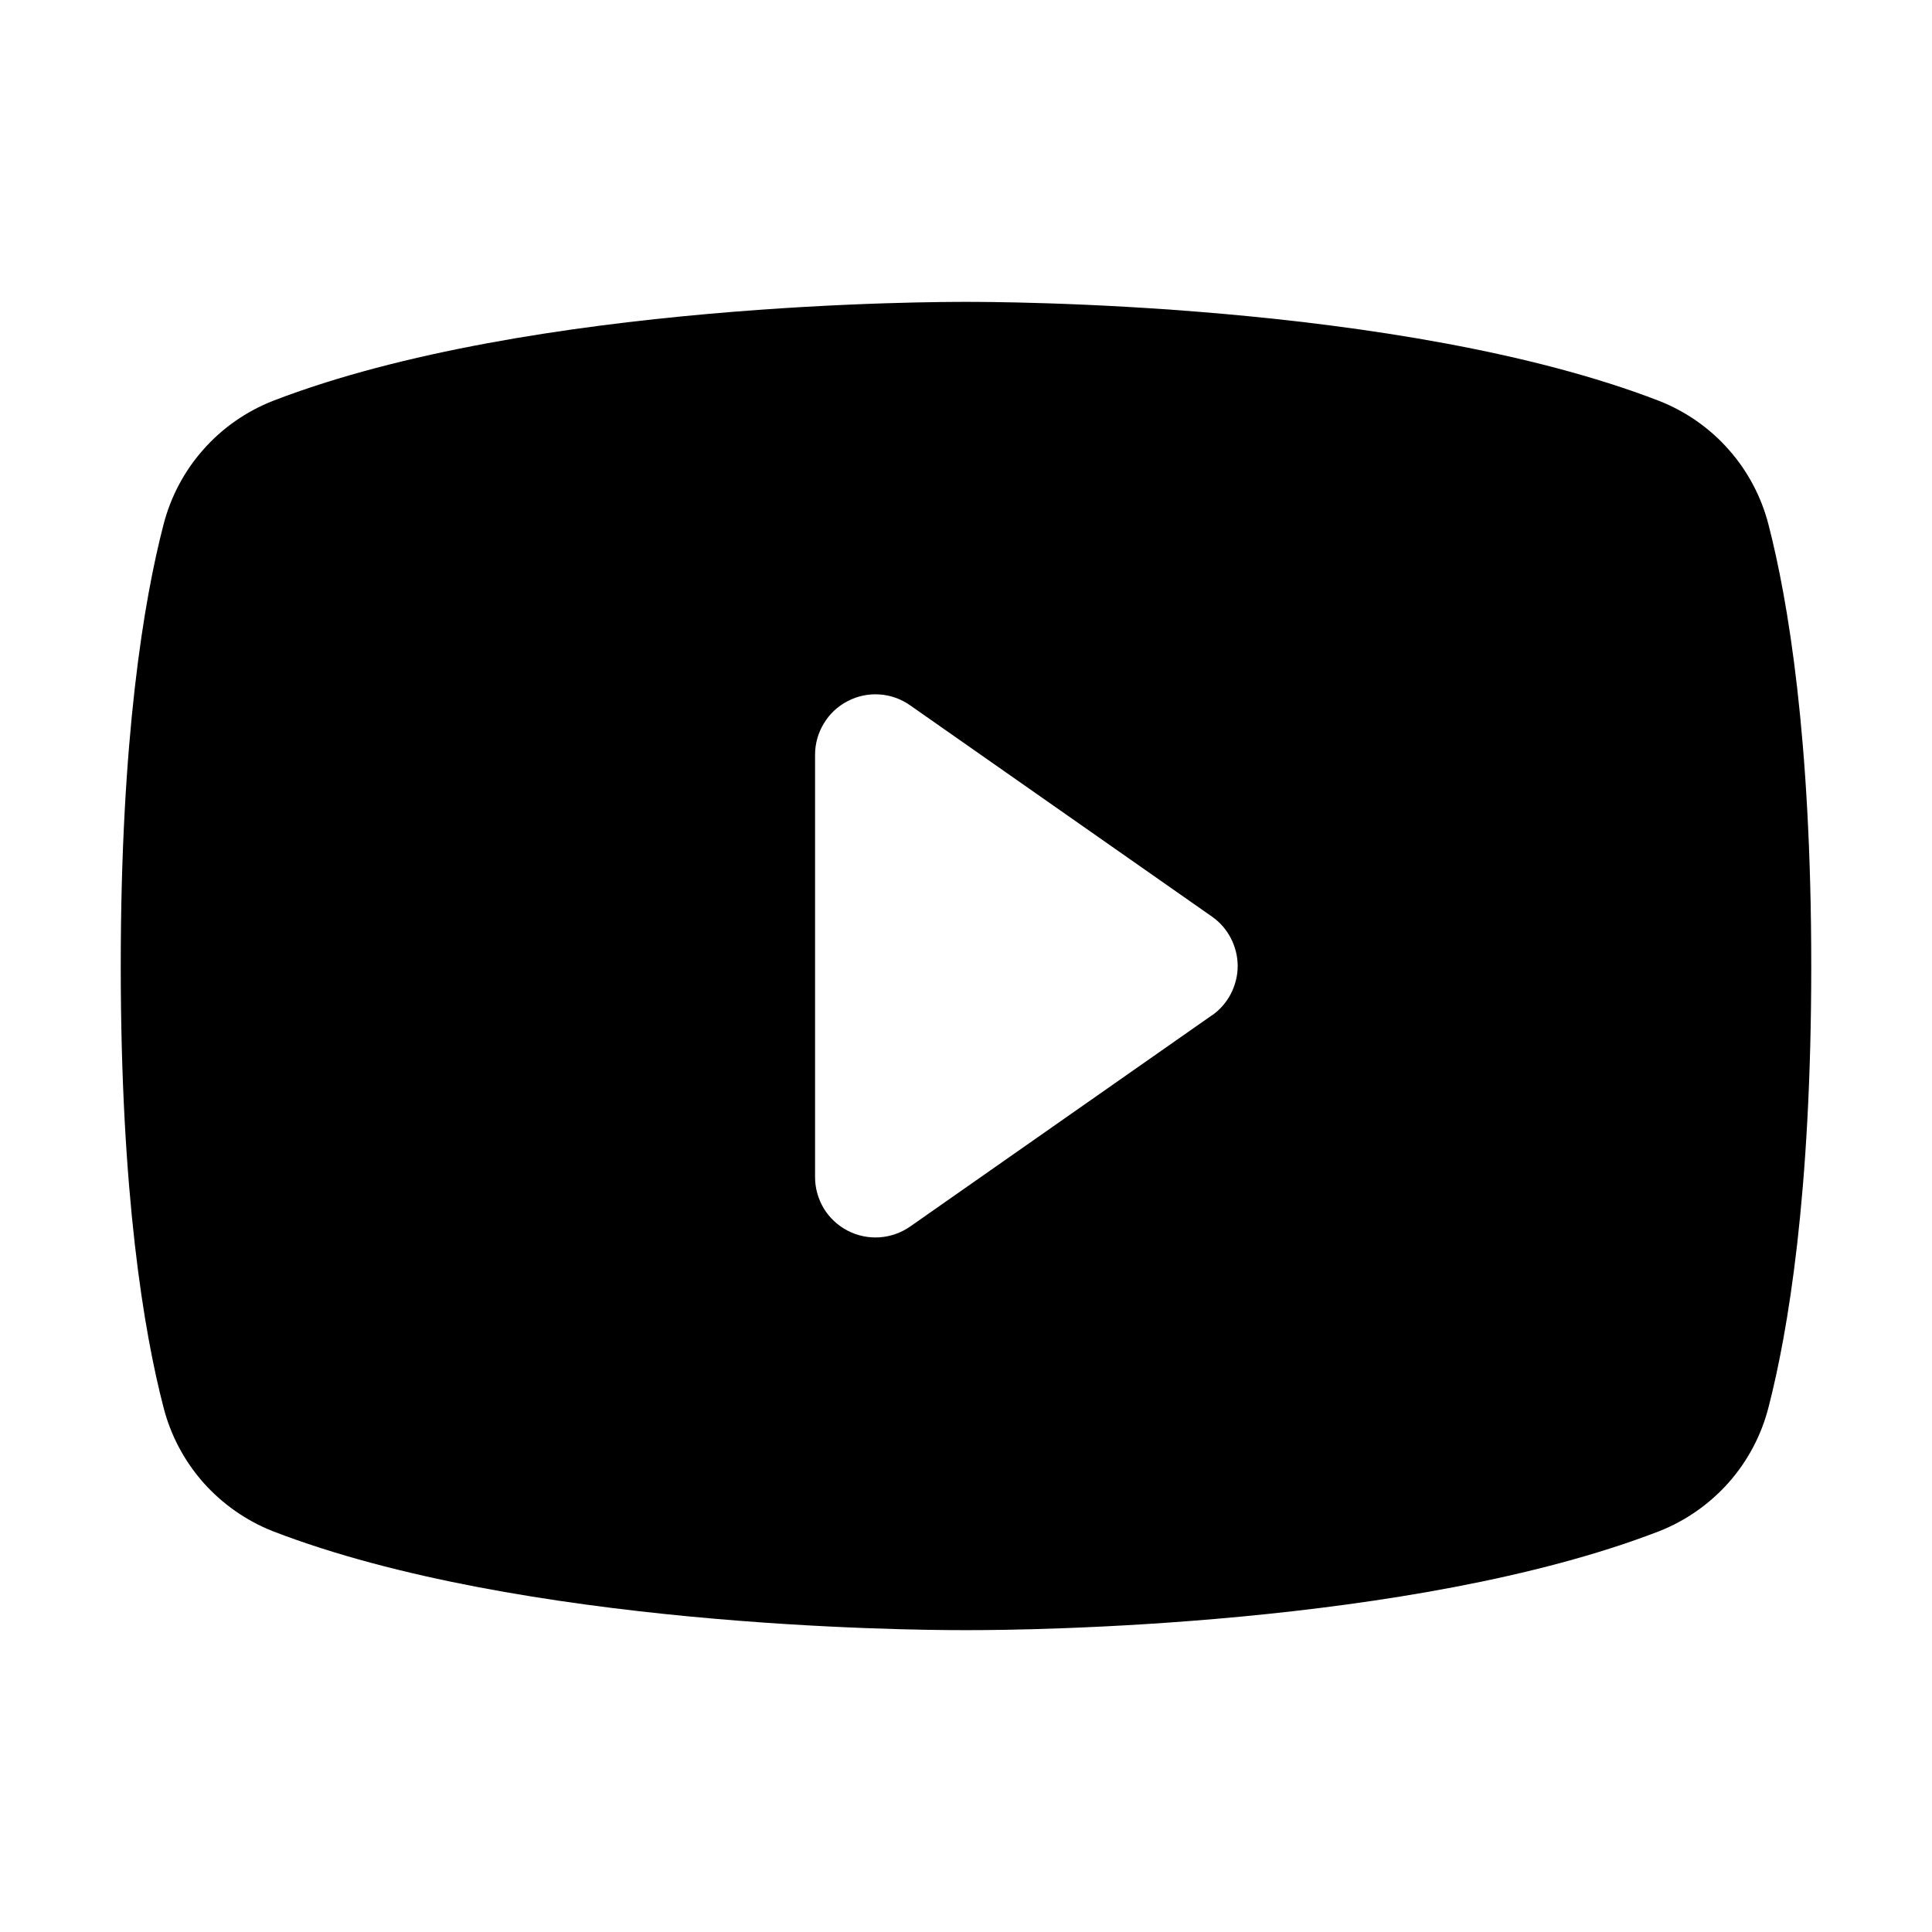 <svg width="16" height="16" viewBox="0 0 16 16" fill="none" xmlns="http://www.w3.org/2000/svg">
<g clip-path="url(#clip0_128_172)">
<path d="M14.646 4.345C14.587 4.115 14.474 3.901 14.316 3.723C14.159 3.545 13.961 3.407 13.74 3.32C11.598 2.493 8.188 2.5 8 2.5C7.812 2.5 4.402 2.493 2.26 3.32C2.039 3.407 1.841 3.545 1.684 3.723C1.526 3.901 1.413 4.115 1.354 4.345C1.192 4.969 1 6.109 1 8C1 9.891 1.192 11.031 1.354 11.655C1.413 11.886 1.526 12.099 1.683 12.277C1.841 12.455 2.039 12.594 2.26 12.681C4.312 13.473 7.525 13.5 7.959 13.5H8.041C8.475 13.5 11.689 13.473 13.74 12.681C13.961 12.594 14.159 12.455 14.317 12.277C14.474 12.099 14.587 11.886 14.646 11.655C14.807 11.03 15 9.891 15 8C15 6.109 14.807 4.969 14.646 4.345ZM10.037 8.408L7.537 10.158C7.462 10.21 7.374 10.241 7.283 10.247C7.192 10.253 7.101 10.234 7.02 10.192C6.939 10.15 6.871 10.087 6.823 10.009C6.776 9.931 6.75 9.841 6.75 9.75V6.25C6.75 6.159 6.775 6.069 6.823 5.991C6.87 5.912 6.938 5.849 7.019 5.807C7.1 5.764 7.192 5.745 7.283 5.751C7.374 5.757 7.462 5.788 7.537 5.841L10.037 7.591C10.103 7.637 10.156 7.698 10.193 7.769C10.23 7.841 10.25 7.92 10.25 8C10.25 8.08 10.23 8.159 10.193 8.231C10.156 8.302 10.103 8.363 10.037 8.409V8.408Z" fill="black"/>
</g>
<defs>
<clipPath id="clip0_128_172">
<rect width="16" height="16" fill="white"/>
</clipPath>
</defs>
</svg>

